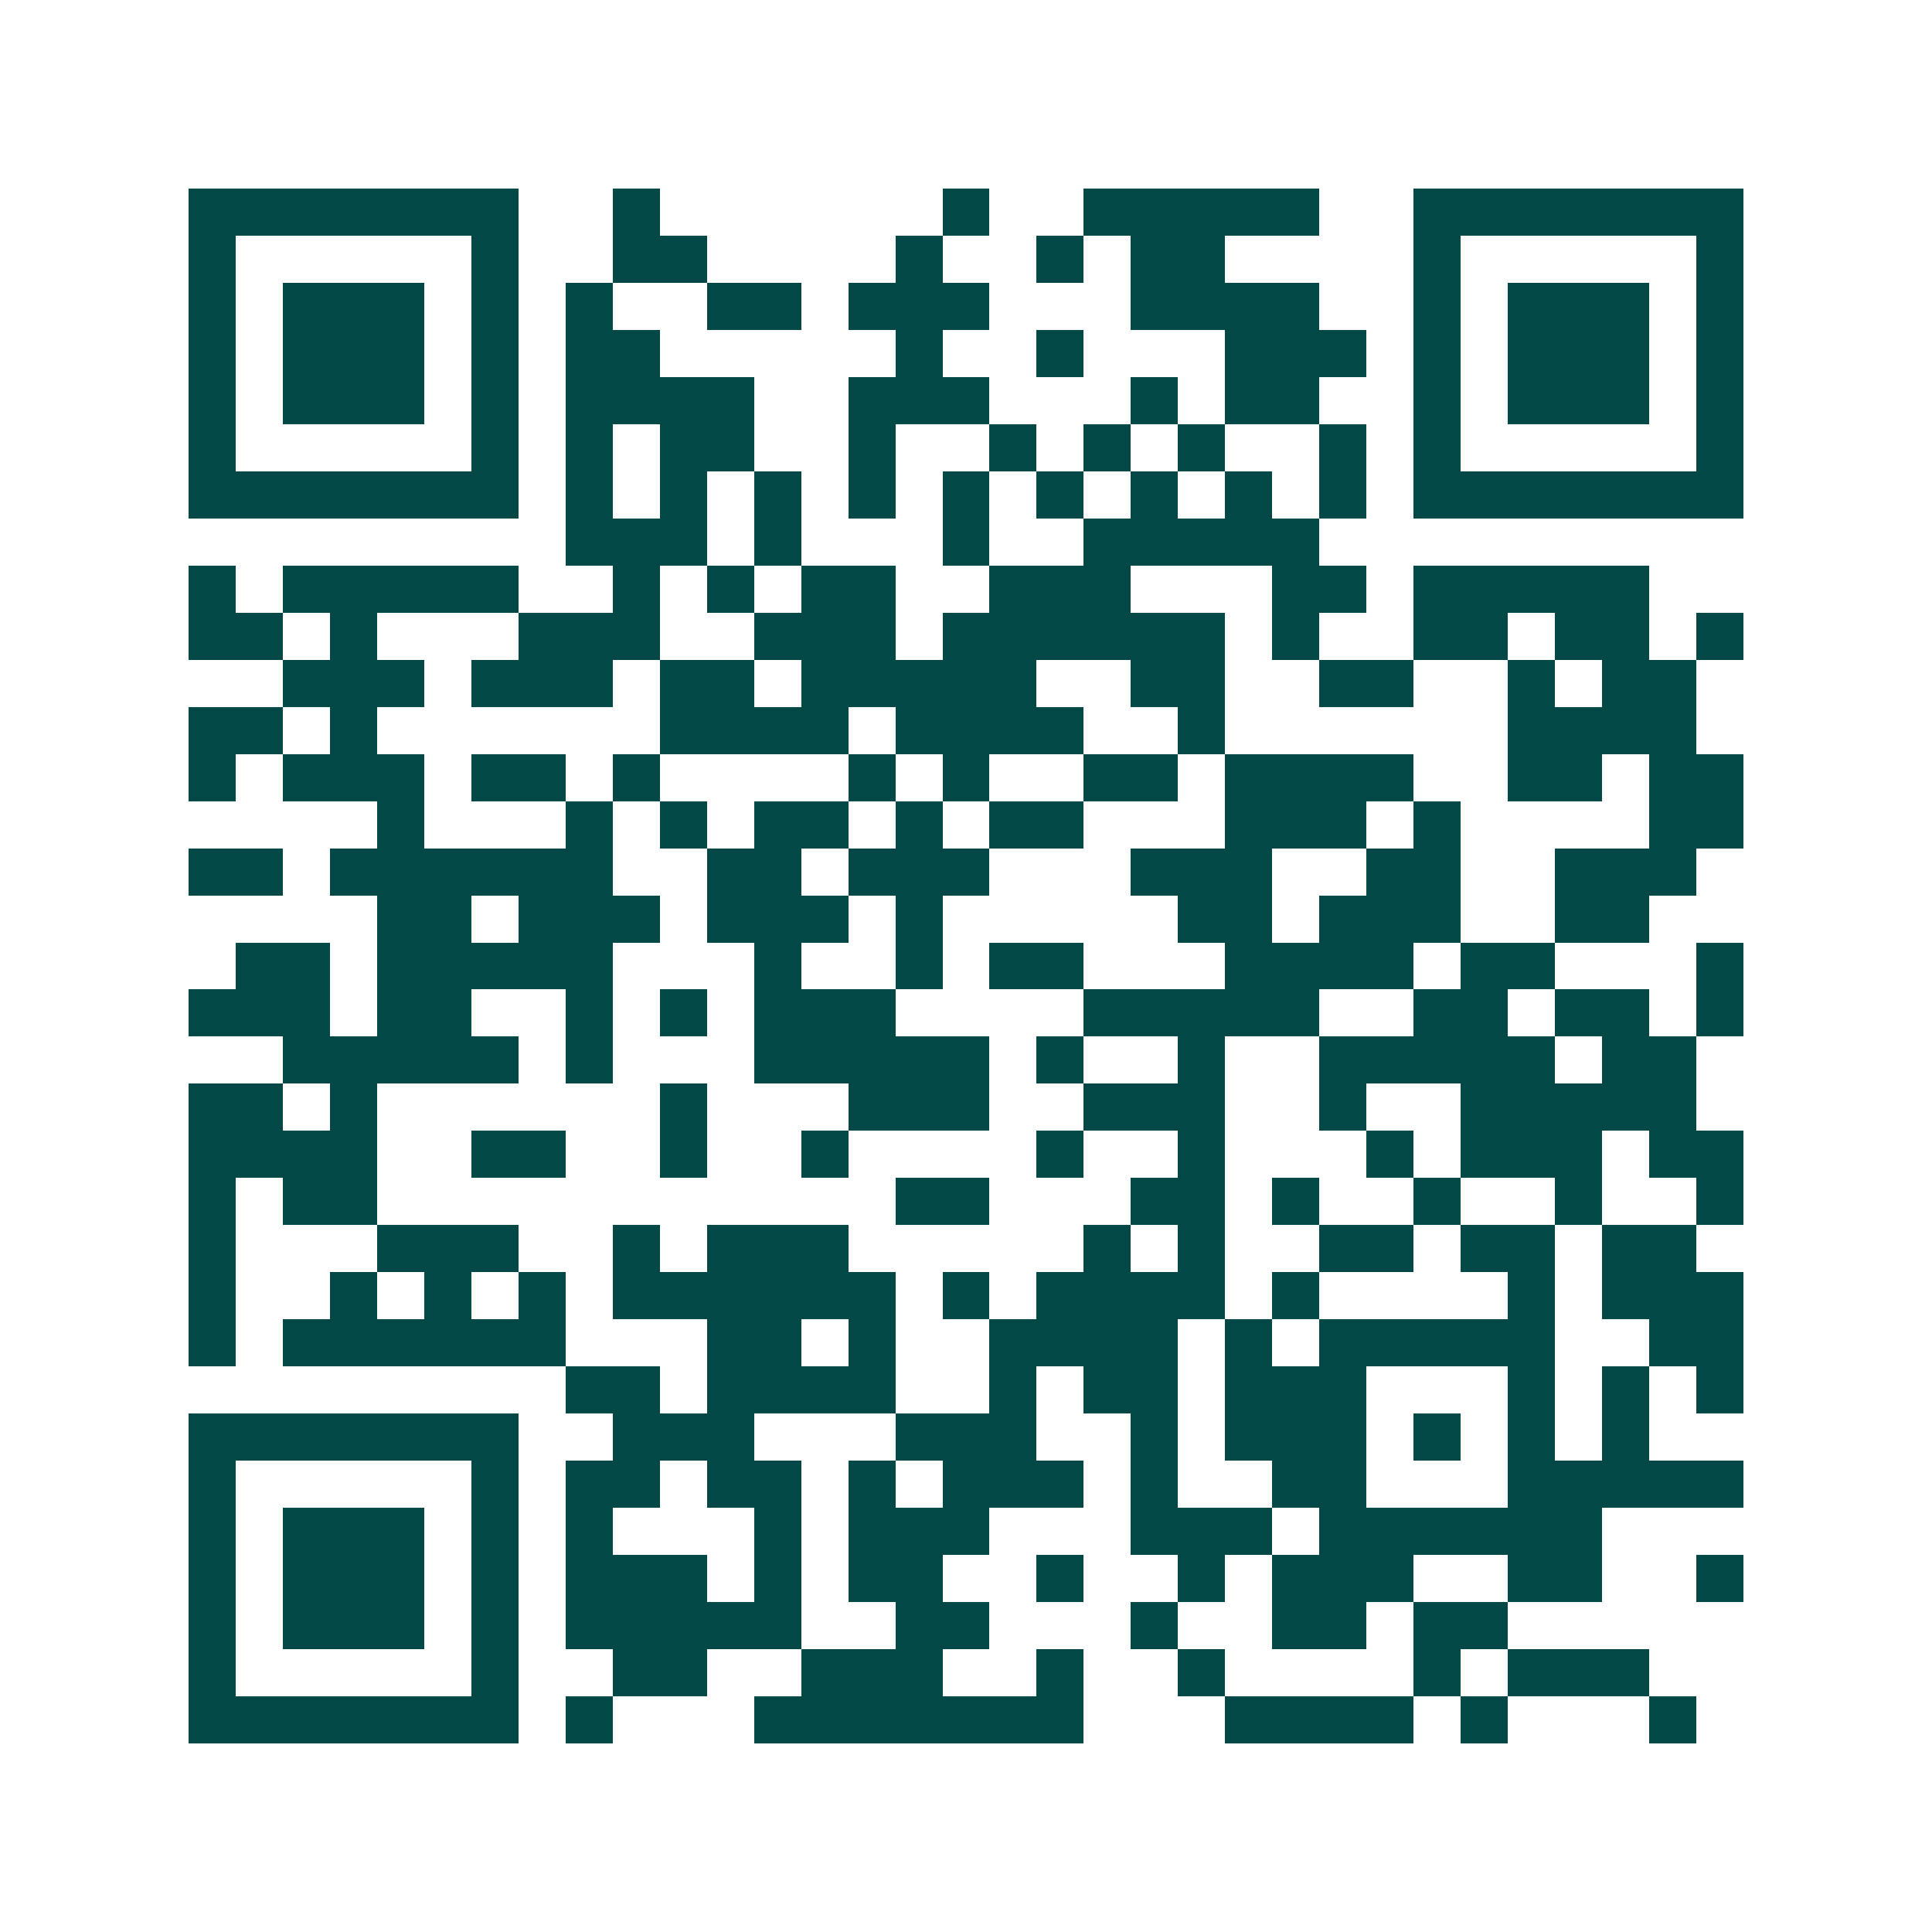 <svg xmlns="http://www.w3.org/2000/svg" width="200" height="200" viewBox="0 0 41 41" shape-rendering="crispEdges"><path fill="#ffffff" d="M0 0h41v41H0z"/><path stroke="#014847" d="M4 4.5h7m2 0h1m6 0h1m2 0h5m2 0h7M4 5.5h1m5 0h1m2 0h2m4 0h1m2 0h1m1 0h2m4 0h1m5 0h1M4 6.5h1m1 0h3m1 0h1m1 0h1m2 0h2m1 0h3m3 0h4m2 0h1m1 0h3m1 0h1M4 7.5h1m1 0h3m1 0h1m1 0h2m5 0h1m2 0h1m3 0h3m1 0h1m1 0h3m1 0h1M4 8.5h1m1 0h3m1 0h1m1 0h4m2 0h3m3 0h1m1 0h2m2 0h1m1 0h3m1 0h1M4 9.5h1m5 0h1m1 0h1m1 0h2m2 0h1m2 0h1m1 0h1m1 0h1m2 0h1m1 0h1m5 0h1M4 10.5h7m1 0h1m1 0h1m1 0h1m1 0h1m1 0h1m1 0h1m1 0h1m1 0h1m1 0h1m1 0h7M12 11.5h3m1 0h1m3 0h1m2 0h5M4 12.5h1m1 0h5m2 0h1m1 0h1m1 0h2m2 0h3m3 0h2m1 0h5M4 13.5h2m1 0h1m3 0h3m2 0h3m1 0h6m1 0h1m2 0h2m1 0h2m1 0h1M6 14.5h3m1 0h3m1 0h2m1 0h5m2 0h2m2 0h2m2 0h1m1 0h2M4 15.5h2m1 0h1m6 0h4m1 0h4m2 0h1m6 0h4M4 16.5h1m1 0h3m1 0h2m1 0h1m4 0h1m1 0h1m2 0h2m1 0h4m2 0h2m1 0h2M8 17.5h1m3 0h1m1 0h1m1 0h2m1 0h1m1 0h2m3 0h3m1 0h1m4 0h2M4 18.5h2m1 0h6m2 0h2m1 0h3m3 0h3m2 0h2m2 0h3M8 19.5h2m1 0h3m1 0h3m1 0h1m5 0h2m1 0h3m2 0h2M5 20.5h2m1 0h5m3 0h1m2 0h1m1 0h2m3 0h4m1 0h2m3 0h1M4 21.5h3m1 0h2m2 0h1m1 0h1m1 0h3m4 0h5m2 0h2m1 0h2m1 0h1M6 22.5h5m1 0h1m3 0h5m1 0h1m2 0h1m2 0h5m1 0h2M4 23.5h2m1 0h1m6 0h1m3 0h3m2 0h3m2 0h1m2 0h5M4 24.5h4m2 0h2m2 0h1m2 0h1m4 0h1m2 0h1m3 0h1m1 0h3m1 0h2M4 25.5h1m1 0h2m11 0h2m3 0h2m1 0h1m2 0h1m2 0h1m2 0h1M4 26.5h1m3 0h3m2 0h1m1 0h3m5 0h1m1 0h1m2 0h2m1 0h2m1 0h2M4 27.5h1m2 0h1m1 0h1m1 0h1m1 0h6m1 0h1m1 0h4m1 0h1m4 0h1m1 0h3M4 28.5h1m1 0h6m3 0h2m1 0h1m2 0h4m1 0h1m1 0h5m2 0h2M12 29.5h2m1 0h4m2 0h1m1 0h2m1 0h3m3 0h1m1 0h1m1 0h1M4 30.5h7m2 0h3m3 0h3m2 0h1m1 0h3m1 0h1m1 0h1m1 0h1M4 31.5h1m5 0h1m1 0h2m1 0h2m1 0h1m1 0h3m1 0h1m2 0h2m3 0h5M4 32.5h1m1 0h3m1 0h1m1 0h1m3 0h1m1 0h3m3 0h3m1 0h6M4 33.5h1m1 0h3m1 0h1m1 0h3m1 0h1m1 0h2m2 0h1m2 0h1m1 0h3m2 0h2m2 0h1M4 34.5h1m1 0h3m1 0h1m1 0h5m2 0h2m3 0h1m2 0h2m1 0h2M4 35.5h1m5 0h1m2 0h2m2 0h3m2 0h1m2 0h1m4 0h1m1 0h3M4 36.5h7m1 0h1m3 0h7m3 0h4m1 0h1m3 0h1"/></svg>
